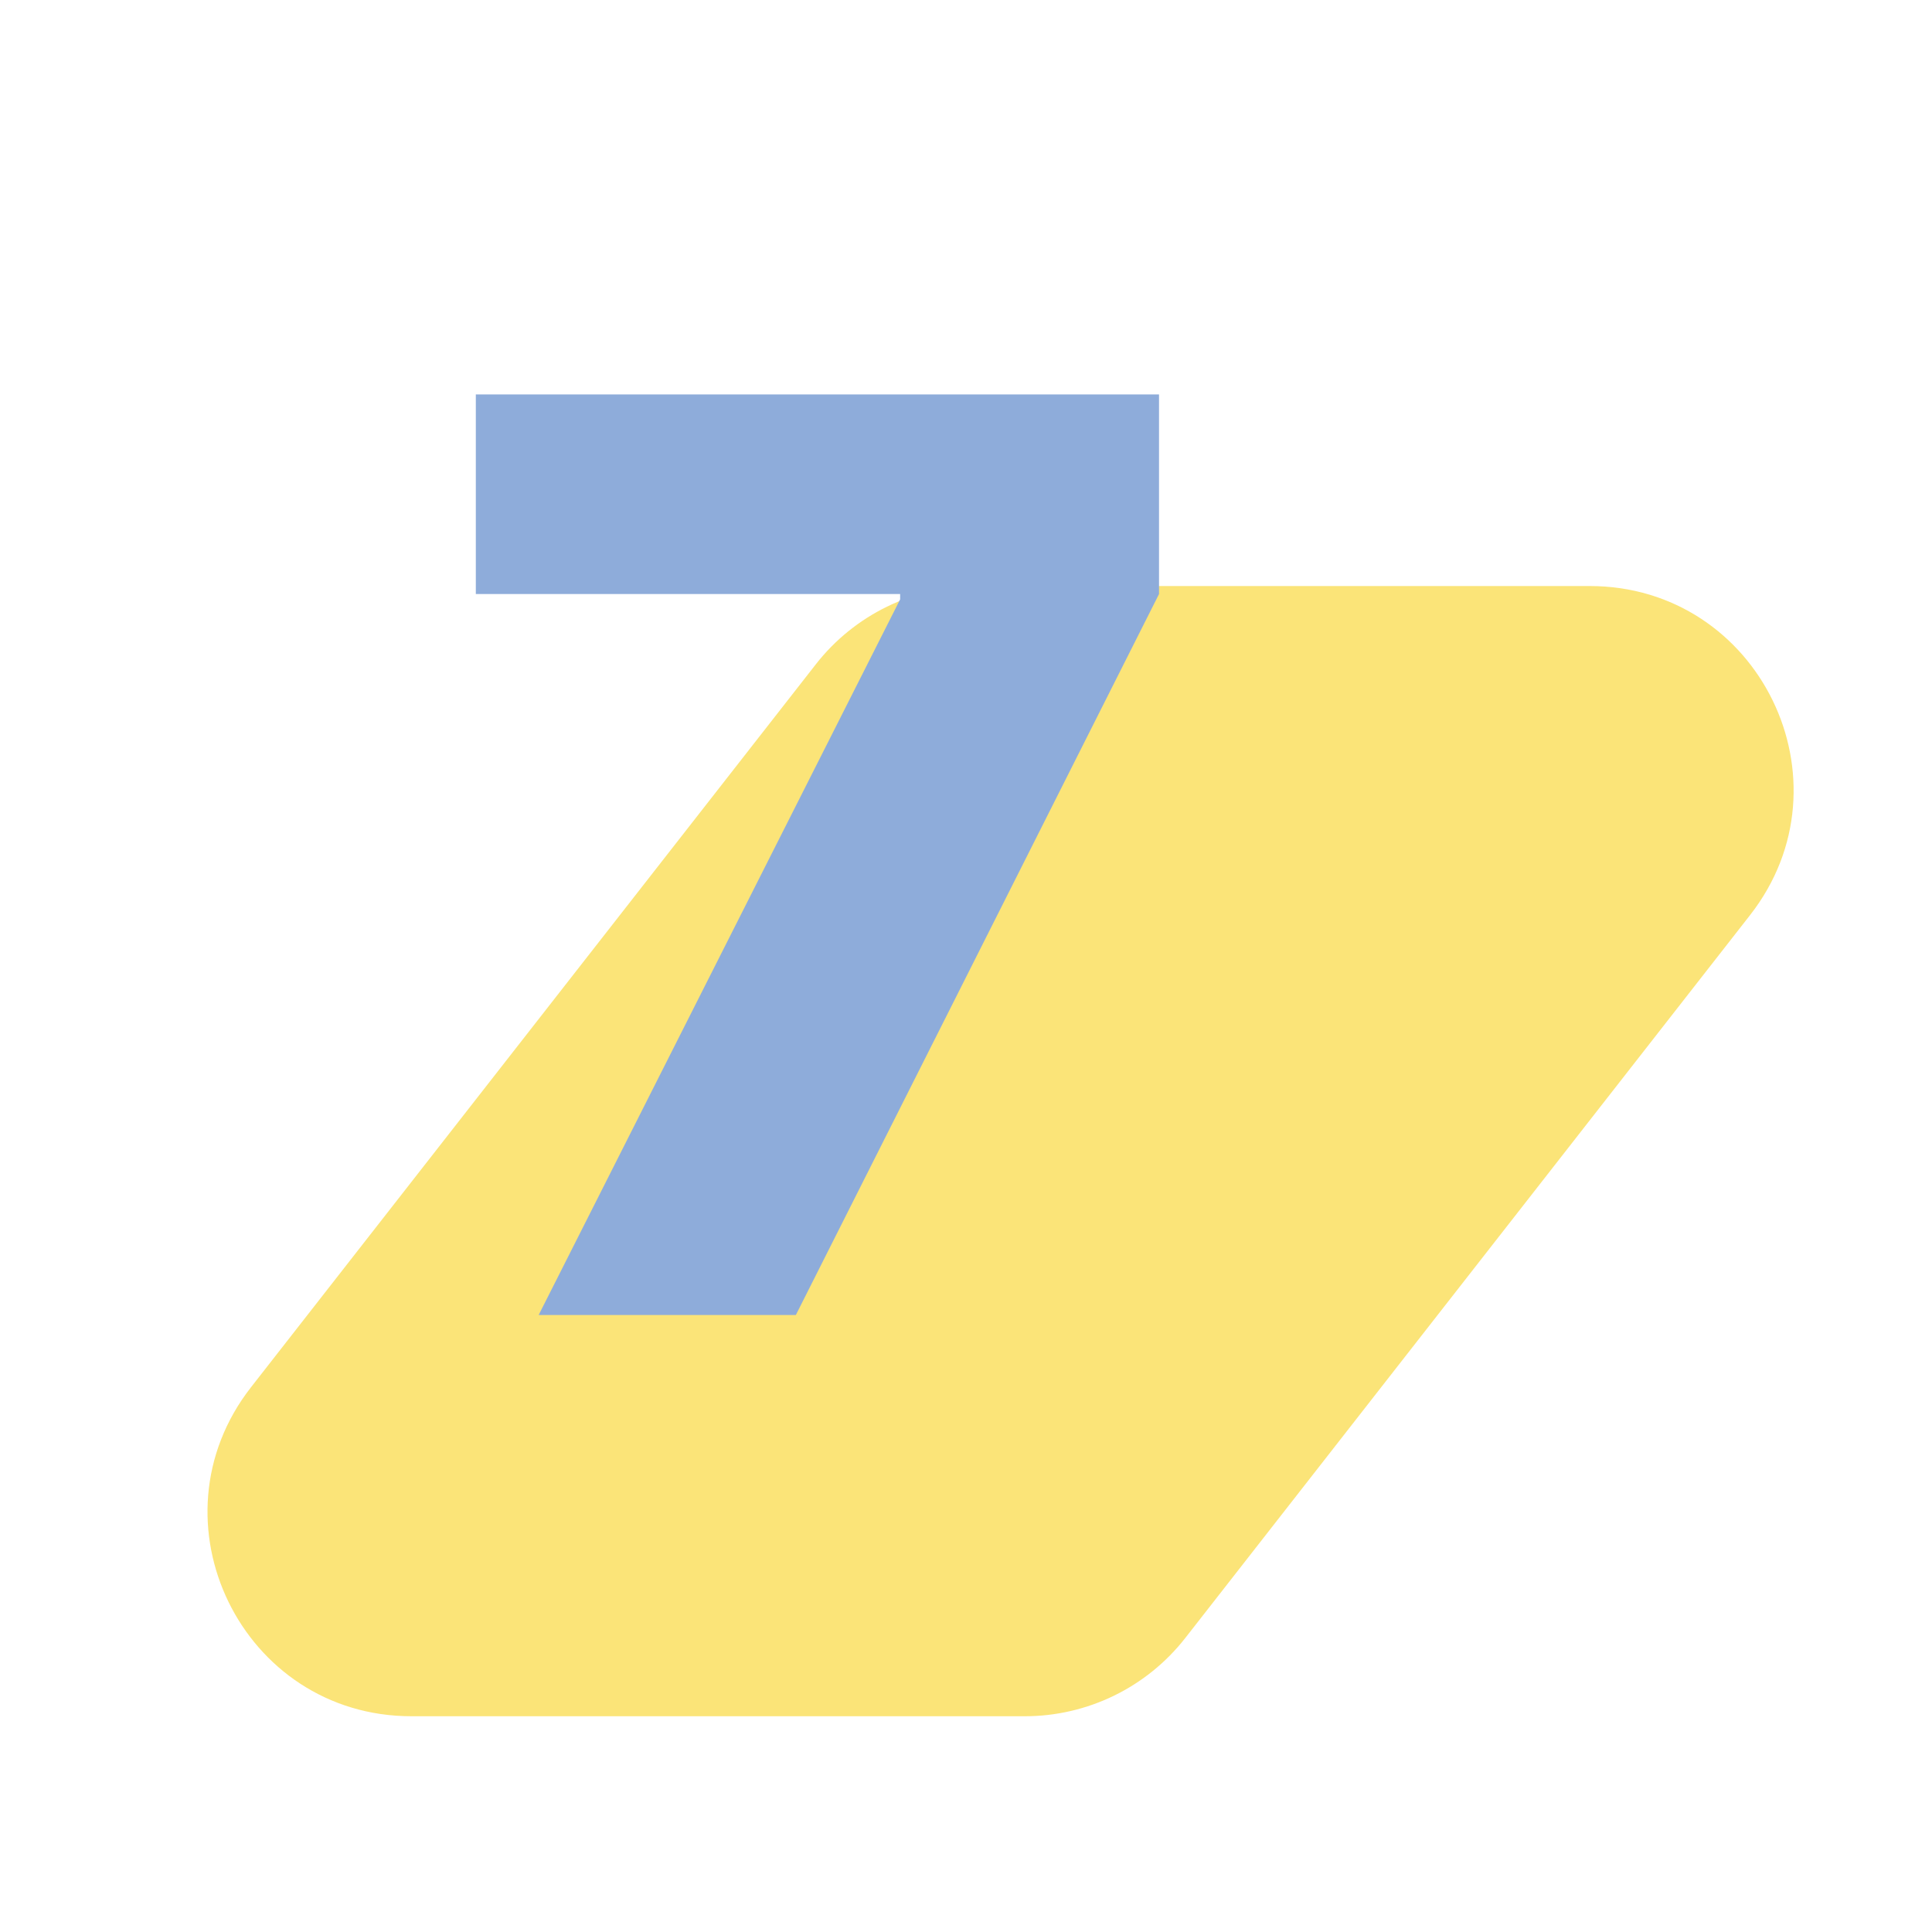 <?xml version="1.0" encoding="UTF-8"?><svg id="a" xmlns="http://www.w3.org/2000/svg" viewBox="0 0 198.43 198.43"><defs><style>.b{fill:#8eacda;}.c{fill:#fbe478;}</style></defs><path class="c" d="M105.26,176.27H42.26c-17.42,0-27.2-20.06-16.48-33.79l58.01-74.25c3.96-5.07,10.04-8.04,16.48-8.04h63c17.42,0,27.2,20.06,16.48,33.79l-58.01,74.25c-3.96,5.07-10.04,8.04-16.48,8.04Z"/><path class="b" d="M55.33,135.05L92.45,61.56v-.55H48.87v-20.5H119.04v20.5l-37.3,74.05h-26.41Z"/></svg>